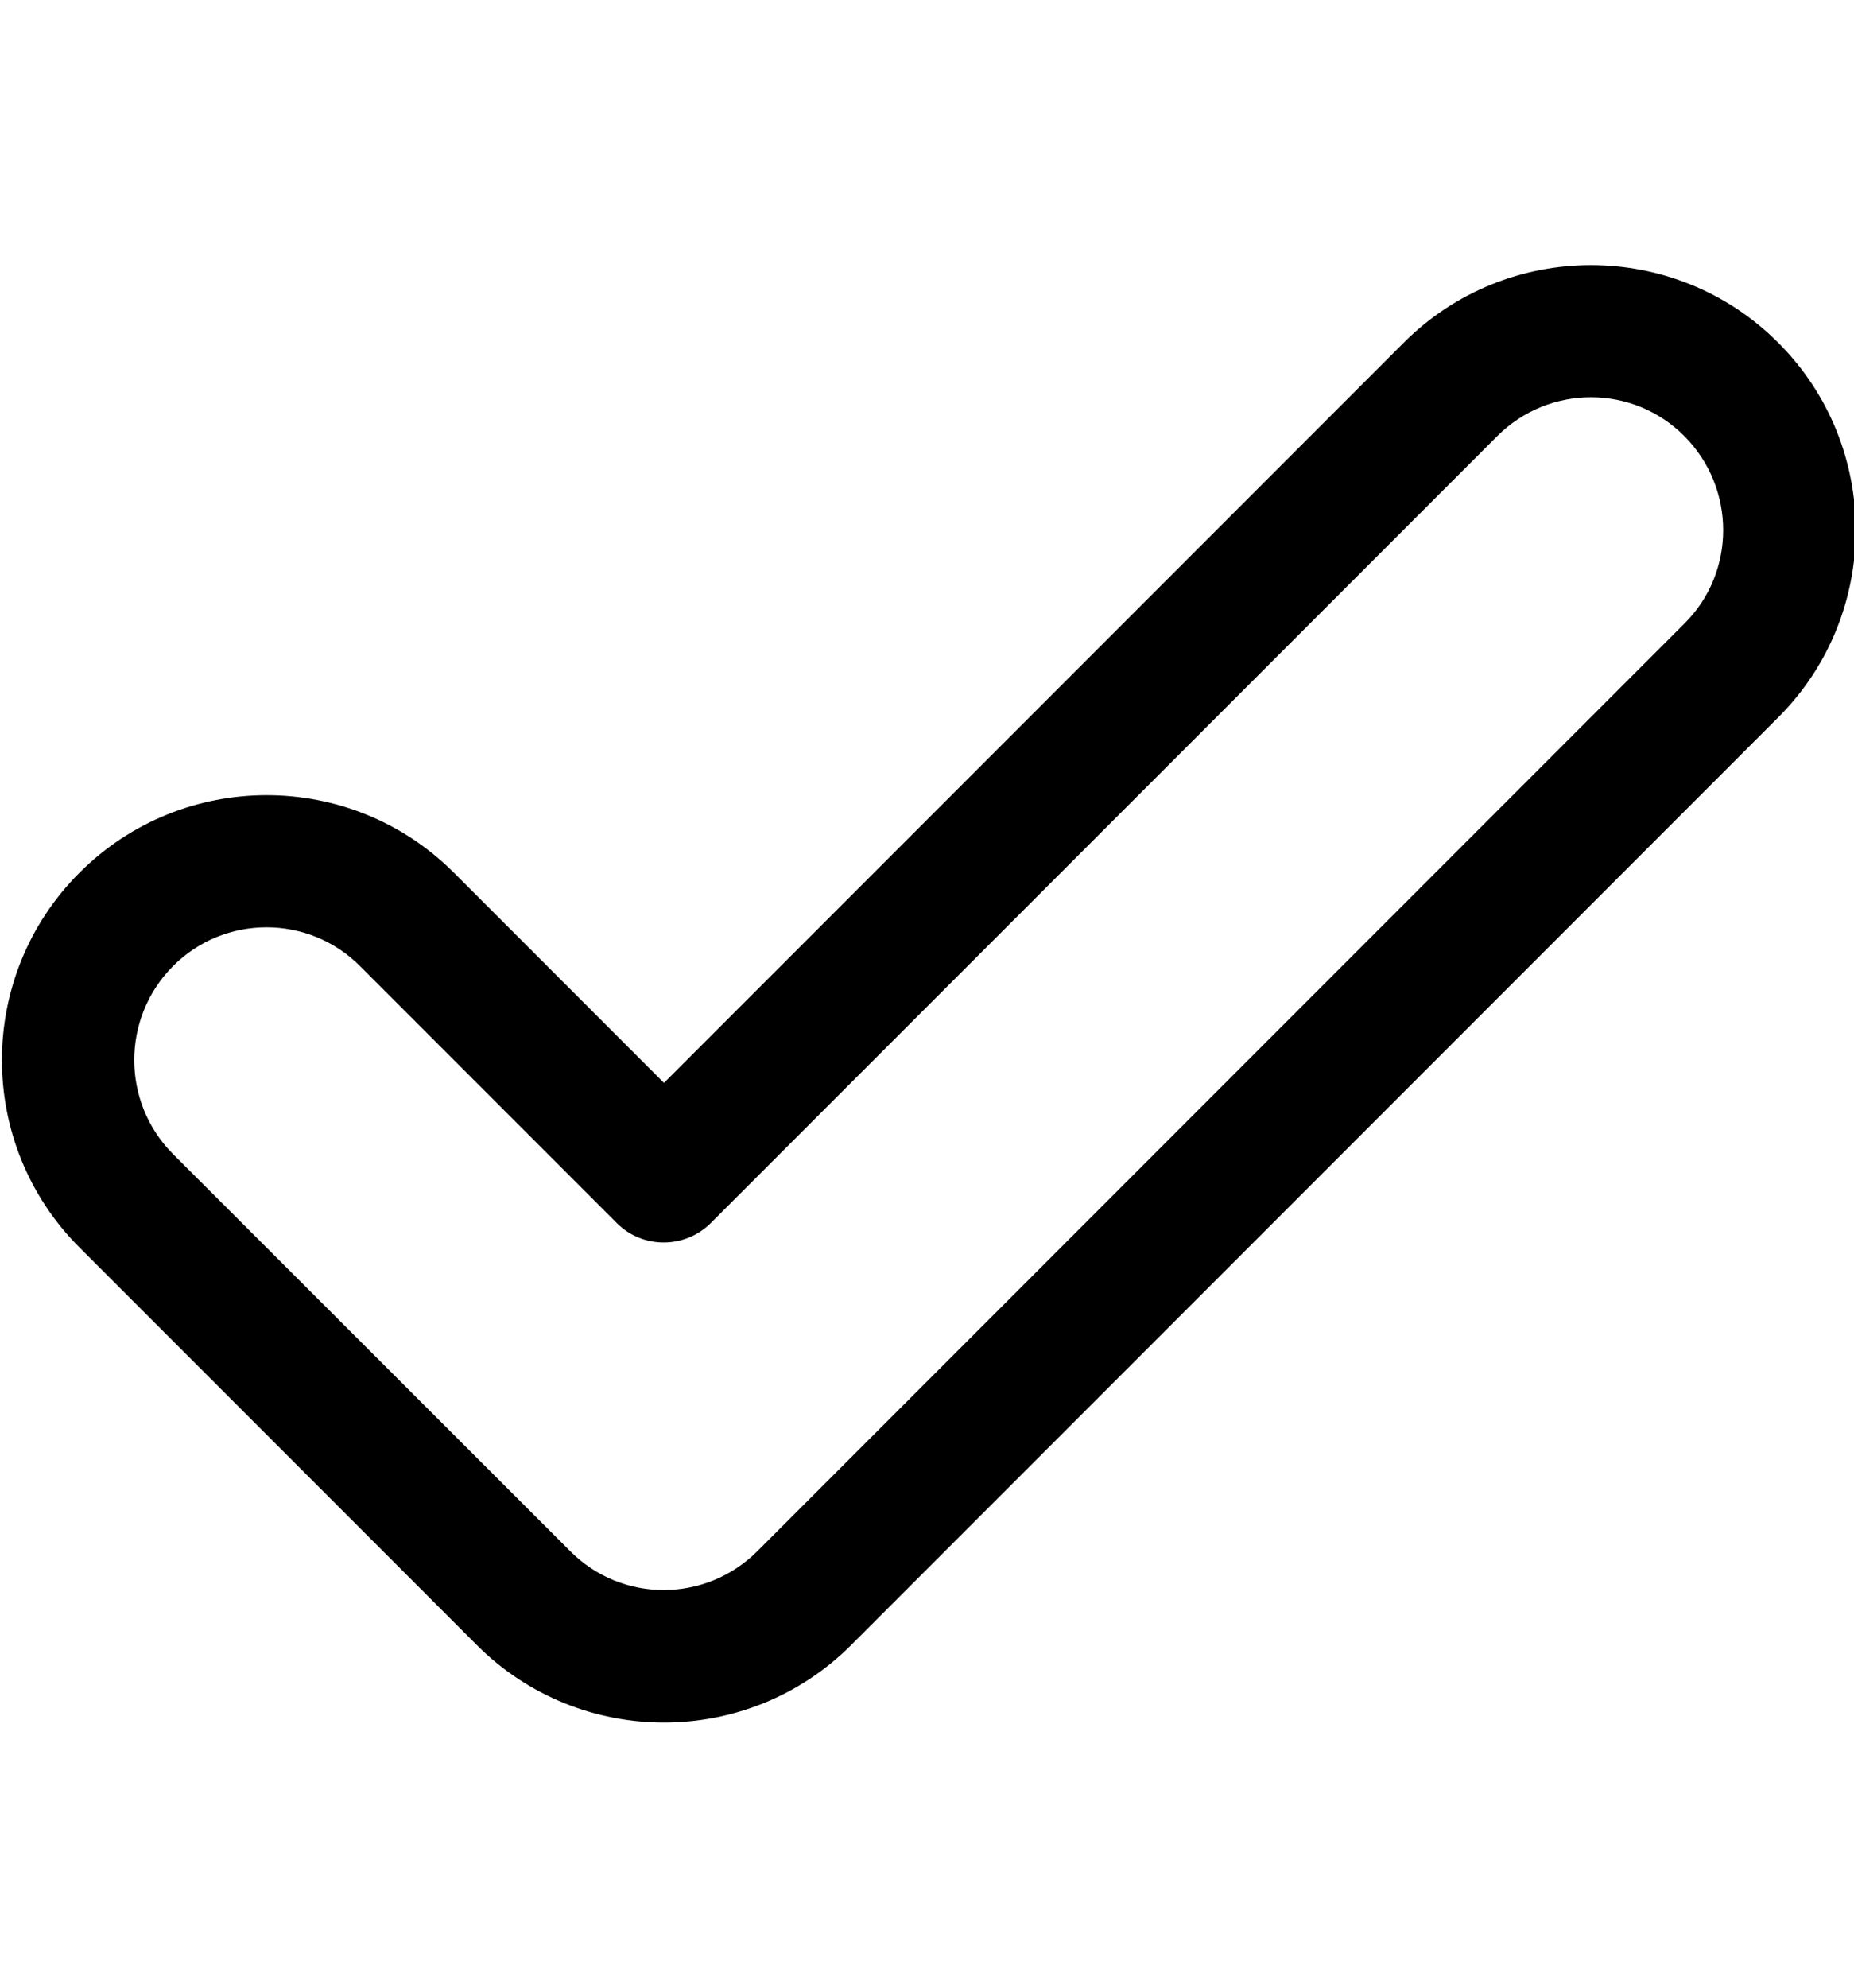 <svg xmlns="http://www.w3.org/2000/svg" viewBox="0 0 504 540"><!--! Font Awesome Pro 7.0.0 by @fontawesome - https://fontawesome.com License - https://fontawesome.com/license (Commercial License) Copyright 2025 Fonticons, Inc. --><path fill="currentColor" d="M483.4 93.1C455.3 65 409.7 65 381.6 93.1l-201.1 201.1-57.1-57.1C95.3 209 49.7 209 21.6 237.1s-28.1 73.7 0 101.8l108 108c28.1 28.1 73.7 28.1 101.8 0l252-252c28.1-28.1 28.1-73.7 0-101.8zM407 118.5c14.1-14.1 36.9-14.1 50.9 0s14.1 36.9 0 50.9l-252 252c-14.1 14.1-36.9 14.1-50.9 0L47 313.5C33 299.4 33 276.6 47 262.5s36.9-14.1 50.9 0l69.8 69.8c7 7 18.4 7 25.5 0L407 118.5z"/></svg>